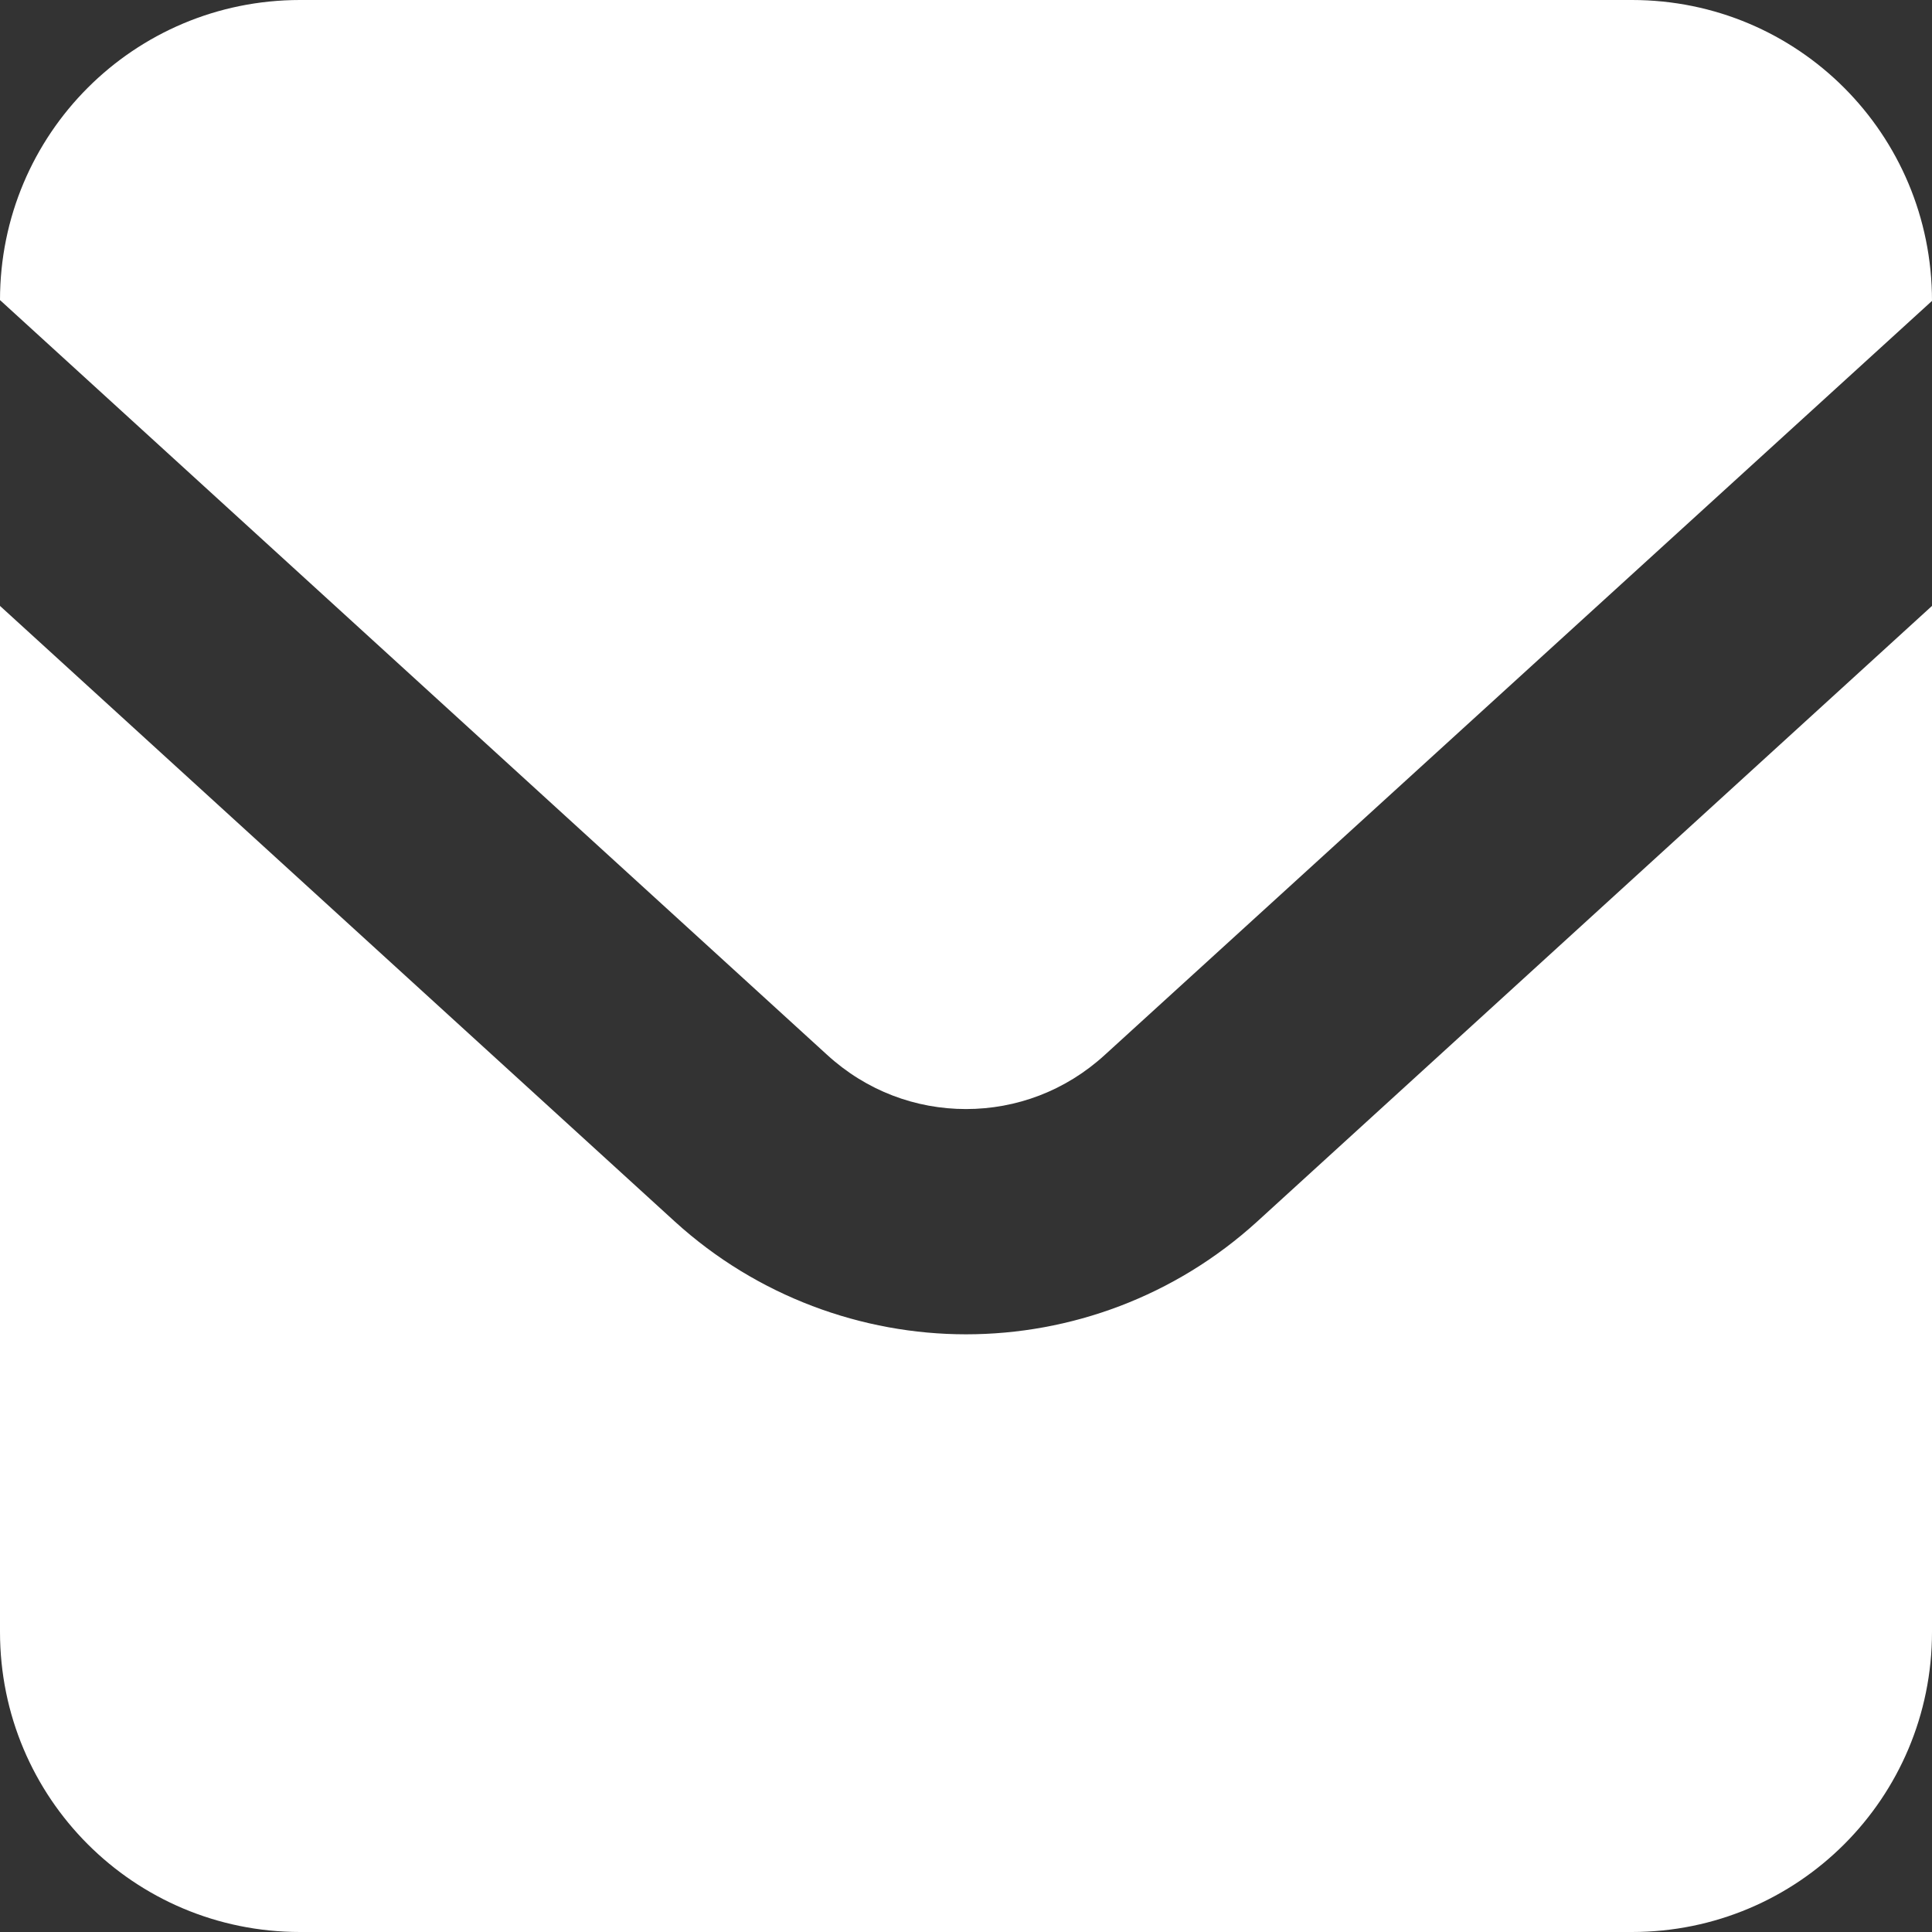 <?xml version="1.0" encoding="UTF-8"?><svg xmlns="http://www.w3.org/2000/svg" width="23.5" height="23.5" viewBox="0 0 23.5 23.5"><rect x="0" y="0" width="23.5" height="23.5" fill="#333333" stroke="none"/><defs><style>.e{fill:#fff;}</style></defs><g id="a"/><g id="b"><g id="c"><g id="d"><g><path class="e" d="M19.85,0H3.65C1.63,0,0,1.63,0,3.65H0L10.06,12.83c.48,.44,1.08,.66,1.69,.66,.61,0,1.21-.22,1.69-.66L23.5,3.66h0c0-2.03-1.63-3.66-3.65-3.66Z"/><path class="e" d="M11.75,16.23c-1.26,0-2.54-.46-3.54-1.37L0,7.37v12.48c0,2.02,1.63,3.65,3.65,3.65H19.85c2.02,0,3.65-1.63,3.65-3.65V7.37l-8.21,7.49c-1,.91-2.27,1.37-3.54,1.37Z"/></g></g></g></g></svg>